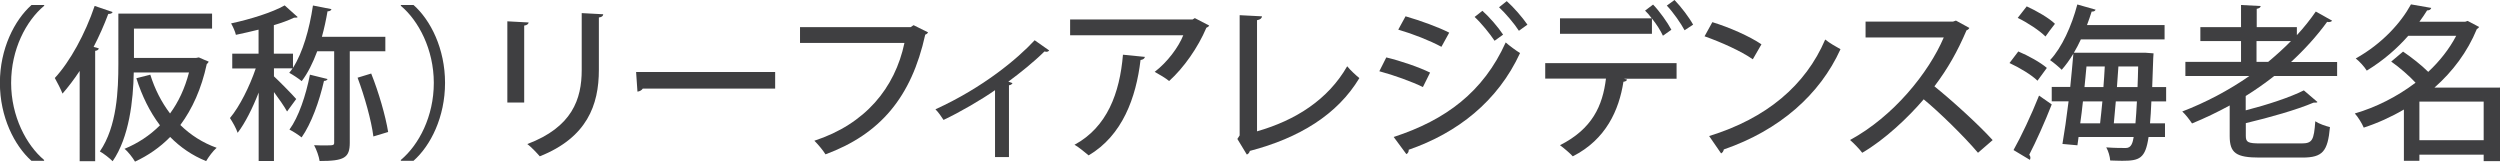 <?xml version="1.0" encoding="UTF-8"?>
<svg id="_レイヤー_1" data-name="レイヤー 1" xmlns="http://www.w3.org/2000/svg" viewBox="0 0 240.37 15.54">
  <defs>
    <style>
      .cls-1 {
        fill: #3f3f41;
      }
    </style>
  </defs>
  <path class="cls-1" d="M4.24.56c-1.74,1.46-3.17,4.19-3.17,7.41s1.47,5.99,3.17,7.41v.08h-1.22c-1.63-1.46-3.03-4.21-3.03-7.49S1.39,1.94,3.03.48h1.22v.08Z"/>
  <path class="cls-1" d="M7.66,6.82c-.53.8-1.09,1.54-1.65,2.18-.14-.37-.53-1.14-.74-1.5,1.46-1.57,2.93-4.26,3.83-6.93l1.73.59c-.06.13-.19.18-.42.18-.4,1.07-.88,2.15-1.41,3.17l.5.14c-.02.13-.13.21-.35.24v10.61h-1.49V6.82ZM18.85,5.57l.27-.05c.42.19.69.3.94.4-.03.11-.11.19-.18.24-.51,2.37-1.39,4.31-2.54,5.86.98.96,2.15,1.71,3.49,2.19-.34.29-.78.88-1.01,1.28-1.34-.54-2.48-1.33-3.46-2.32-.99,1.01-2.13,1.79-3.38,2.37-.21-.37-.69-.99-1.01-1.23,1.28-.53,2.43-1.28,3.41-2.26-.98-1.3-1.73-2.82-2.27-4.53l1.34-.34c.43,1.38,1.07,2.64,1.9,3.73.8-1.09,1.42-2.4,1.82-3.94h-5.31c-.05,2.67-.43,6.21-2.03,8.53-.26-.27-.9-.77-1.23-.94,1.65-2.4,1.78-5.89,1.78-8.42V1.31h9.01v1.44h-7.51v2.82h5.95Z"/>
  <path class="cls-1" d="M37.06,4.93h-3.43v8.79c0,1.46-.54,1.76-2.9,1.76-.06-.43-.3-1.1-.53-1.52.37.02.72.02,1.02.02.82,0,.91,0,.91-.27V4.93h-1.63c-.42,1.12-.91,2.11-1.49,2.87-.29-.24-.85-.61-1.2-.8.11-.13.22-.27.32-.43h-1.79v.77c.46.42,1.84,1.82,2.14,2.18l-.88,1.2c-.24-.45-.78-1.22-1.26-1.87v6.63h-1.47v-6.58c-.58,1.49-1.3,2.93-2.02,3.87-.14-.43-.5-1.06-.74-1.42.93-1.1,1.9-3.06,2.48-4.77h-2.26v-1.42h2.53v-2.31c-.72.18-1.47.35-2.18.5-.06-.3-.29-.8-.46-1.1,1.87-.4,3.97-1.06,5.15-1.73l1.25,1.12c-.06.06-.1.06-.35.06-.53.26-1.2.5-1.94.72v2.74h1.84v1.36c.94-1.46,1.58-3.71,1.92-5.99l1.78.35c-.03.13-.18.21-.38.21-.14.83-.32,1.65-.54,2.45h6.1v1.41ZM31.5,7.59c-.05.11-.16.19-.35.19-.45,1.97-1.22,4.11-2.15,5.43-.27-.22-.82-.58-1.17-.75.88-1.2,1.58-3.28,1.97-5.28l1.7.42ZM35.9,13.12c-.19-1.52-.85-3.87-1.52-5.65l1.31-.4c.72,1.79,1.38,4.08,1.63,5.62l-1.42.43Z"/>
  <path class="cls-1" d="M38.54,15.38c1.74-1.46,3.17-4.19,3.17-7.41s-1.47-5.99-3.17-7.41v-.08h1.22c1.65,1.46,3.03,4.21,3.03,7.49s-1.38,6.03-3.03,7.49h-1.22v-.08Z"/>
  <path class="cls-1" d="M48.78,9.86V2.05l2.05.11c-.02.14-.16.27-.43.3v7.4h-1.62ZM58,1.38c-.02.16-.14.27-.42.3v5.04c0,3.38-1.14,6.5-5.68,8.31-.26-.3-.83-.91-1.2-1.18,4.32-1.63,5.23-4.32,5.23-7.12V1.26l2.06.11Z"/>
  <path class="cls-1" d="M61.16,6.92h13.37v1.6h-12.73c-.1.16-.3.27-.51.29l-.13-1.89Z"/>
  <path class="cls-1" d="M89.23,3.11c-.05.1-.14.18-.27.22-1.33,6.03-4.34,9.57-9.59,11.51-.24-.4-.75-.99-1.07-1.31,4.9-1.6,7.75-5.07,8.66-9.4h-10.04v-1.52h10.63l.29-.19,1.39.69Z"/>
  <path class="cls-1" d="M100.88,4.85c-.06.08-.16.13-.27.13-.06,0-.13-.02-.19-.03-1.02,1.01-2.32,2.05-3.47,2.9.19.06.32.11.4.14-.05.1-.16.19-.34.21v6.9h-1.34v-6.43c-1.25.88-3.39,2.13-4.95,2.86-.18-.29-.53-.78-.78-1.02,4.61-2.1,7.91-4.88,9.54-6.64l1.41.99Z"/>
  <path class="cls-1" d="M116.26,2.46c-.05.1-.16.16-.27.21-.8,1.89-2.16,3.84-3.58,5.12-.32-.27-.98-.66-1.39-.88,1.23-.94,2.29-2.37,2.75-3.52h-10.88v-1.52h11.78l.21-.13,1.39.72ZM110.08,5.47c-.03.16-.18.27-.42.3-.43,3.63-1.74,7.25-4.99,9.17-.34-.27-.93-.79-1.36-1.02,3.14-1.7,4.35-4.96,4.66-8.66l2.11.21Z"/>
  <path class="cls-1" d="M120.85,12.63c3.75-1.07,6.85-3.07,8.68-6.26.29.37.85.88,1.17,1.14-2.11,3.51-5.78,5.76-10.53,7-.03.14-.14.3-.29.35l-.91-1.5.22-.34V1.46l2.15.11c-.02.18-.16.32-.48.37v10.69Z"/>
  <path class="cls-1" d="M133.29,5.52c1.44.35,3.15.94,4.21,1.46l-.69,1.39c-1.04-.51-2.8-1.15-4.19-1.52l.67-1.33ZM134,13.17c5.01-1.63,8.63-4.34,10.77-9.09.32.29,1.04.82,1.38,1.02-2.14,4.64-6.02,7.68-10.71,9.3.03.14-.05.34-.22.42l-1.22-1.65ZM135.15,1.57c1.44.42,3.11,1.02,4.19,1.57l-.75,1.36c-1.14-.61-2.71-1.23-4.15-1.65l.7-1.28ZM142.53,1.04c.66.58,1.5,1.55,1.99,2.29l-.82.59c-.42-.64-1.31-1.74-1.92-2.29l.75-.59ZM144.87.11c.66.58,1.5,1.55,1.99,2.26l-.82.59c-.42-.66-1.3-1.7-1.91-2.26l.74-.59Z"/>
  <path class="cls-1" d="M148.57,7.56v-1.49h12.63v1.5h-5.06l.3.08c-.03.11-.14.19-.35.21-.42,2.71-1.67,5.55-4.87,7.17-.24-.27-.86-.8-1.23-1.07,3.11-1.57,4.1-3.79,4.42-6.4h-5.84ZM159.89,3.44c-.22-.48-.62-1.12-1.06-1.66v1.47h-8.84v-1.49h8.82c-.21-.29-.43-.54-.64-.74l.77-.58c.64.66,1.38,1.71,1.76,2.42l-.82.58ZM161.97,2.91c-.34-.64-1.1-1.74-1.71-2.37l.74-.54c.64.66,1.41,1.68,1.79,2.37l-.82.54Z"/>
  <path class="cls-1" d="M164.64,2.13c1.63.5,3.55,1.34,4.72,2.13l-.83,1.44c-1.15-.8-3.06-1.65-4.64-2.21l.75-1.36ZM164.33,13.08c5.52-1.7,9.27-4.87,11.16-9.28.46.37,1.01.67,1.47.93-1.98,4.37-5.86,7.79-11.22,9.64-.02.16-.13.32-.26.38l-1.15-1.67Z"/>
  <path class="cls-1" d="M189.35,2.69c-.06.11-.14.18-.27.22-.88,2.05-1.79,3.67-3.09,5.39,1.65,1.33,4.15,3.58,5.6,5.17l-1.41,1.22c-1.31-1.55-3.73-3.92-5.22-5.14-1.46,1.71-3.71,3.86-5.91,5.14-.26-.35-.8-.91-1.17-1.23,4.18-2.27,7.55-6.45,9.01-9.86h-7.52v-1.52h8.4l.29-.1,1.28.7Z"/>
  <path class="cls-1" d="M194.06,4.95c.96.4,2.14,1.06,2.74,1.58l-.9,1.23c-.54-.54-1.73-1.26-2.69-1.7l.85-1.12ZM193.6,14.42c.71-1.26,1.71-3.36,2.45-5.23l1.22.85c-.67,1.71-1.52,3.6-2.16,4.83.08.11.11.21.11.29s-.02.14-.05.21l-1.57-.94ZM194.86.61c.94.43,2.15,1.12,2.72,1.68-.4.51-.66.86-.91,1.22-.56-.56-1.71-1.33-2.67-1.79l.86-1.1ZM208.26,9.75h-1.41c-.03.82-.08,1.52-.13,2.11h1.44v1.31h-1.58c-.3,2.08-.88,2.29-2.54,2.29-.37,0-.75-.02-1.15-.03-.02-.37-.18-.93-.38-1.26.8.06,1.52.06,1.89.06.54,0,.66-.54.75-1.06h-5.3c-.03.29-.08.54-.11.8l-1.44-.13c.19-1.09.4-2.56.59-4.1h-1.62v-1.38h1.78c.11-1.1.22-2.21.3-3.2-.35.59-.74,1.12-1.12,1.55-.26-.26-.78-.7-1.12-.93,1.12-1.18,2.08-3.28,2.62-5.35l1.76.5c-.06.16-.21.19-.38.18-.13.43-.29.86-.45,1.3h7.46v1.38h-8.05c-.21.45-.43.88-.67,1.28h6.87l.79.06c0,.11-.02.3-.03.45l-.1,2.79h1.34v1.38ZM201.92,11.86c.08-.62.14-1.36.22-2.11h-1.87c-.08.74-.16,1.44-.26,2.11h1.91ZM202.24,8.37c.05-.67.1-1.34.13-1.98h-1.76c-.05.64-.13,1.31-.19,1.98h1.82ZM203.43,9.75c-.06.77-.13,1.49-.19,2.11h2.08c.05-.58.1-1.26.14-2.11h-2.03ZM203.54,8.37h1.98c.02-.61.05-1.26.06-1.98h-1.9l-.14,1.98Z"/>
  <path class="cls-1" d="M224.69,7.31h-6.03c-.88.69-1.79,1.33-2.74,1.92v1.38c2.1-.54,4.26-1.25,5.59-1.92l1.31,1.12c-.06.06-.11.06-.38.06-1.63.69-4.16,1.41-6.51,1.97v1.23c0,.61.21.72,1.41.72h3.94c1.04,0,1.2-.3,1.33-2.13.35.24.99.46,1.41.56-.21,2.34-.7,2.93-2.66,2.93h-4.1c-2.26,0-2.88-.43-2.88-2.07v-2.94c-1.17.64-2.38,1.22-3.62,1.73-.21-.32-.62-.86-.94-1.15,2.24-.86,4.45-2.02,6.45-3.41h-6.15v-1.36h5.35v-2h-3.91v-1.34h3.91V.48l1.89.1c-.02.14-.13.22-.38.27v1.76h3.86v.77c.67-.72,1.28-1.49,1.82-2.27l1.57.88c-.06.08-.18.13-.32.13-.05,0-.11,0-.16-.02-1.01,1.39-2.18,2.67-3.47,3.86h4.43v1.36ZM216.96,5.95h1.12c.77-.64,1.5-1.3,2.19-2h-3.31v2Z"/>
  <path class="cls-1" d="M240.37,8.4v7.09h-1.57v-.62h-6.18v.59h-1.49v-4.93c-1.23.72-2.54,1.31-3.86,1.74-.18-.42-.56-1.04-.86-1.36,2.03-.59,4.08-1.62,5.84-2.96-.61-.66-1.54-1.47-2.34-2.03l1.14-.96c.8.54,1.78,1.31,2.42,1.95,1.09-1.02,2.02-2.19,2.69-3.47h-4.61c-1.04,1.18-2.35,2.35-3.99,3.35-.22-.37-.72-.91-1.06-1.17,2.58-1.44,4.37-3.47,5.31-5.2l1.95.34c-.05.16-.18.24-.4.24-.22.35-.46.72-.74,1.09h4.4l.24-.08,1.1.58c-.05.1-.14.16-.22.21-.9,2.19-2.32,4.08-4.07,5.62h6.27ZM232.62,13.48h6.18v-3.71h-6.18v3.71Z"/>
</svg>